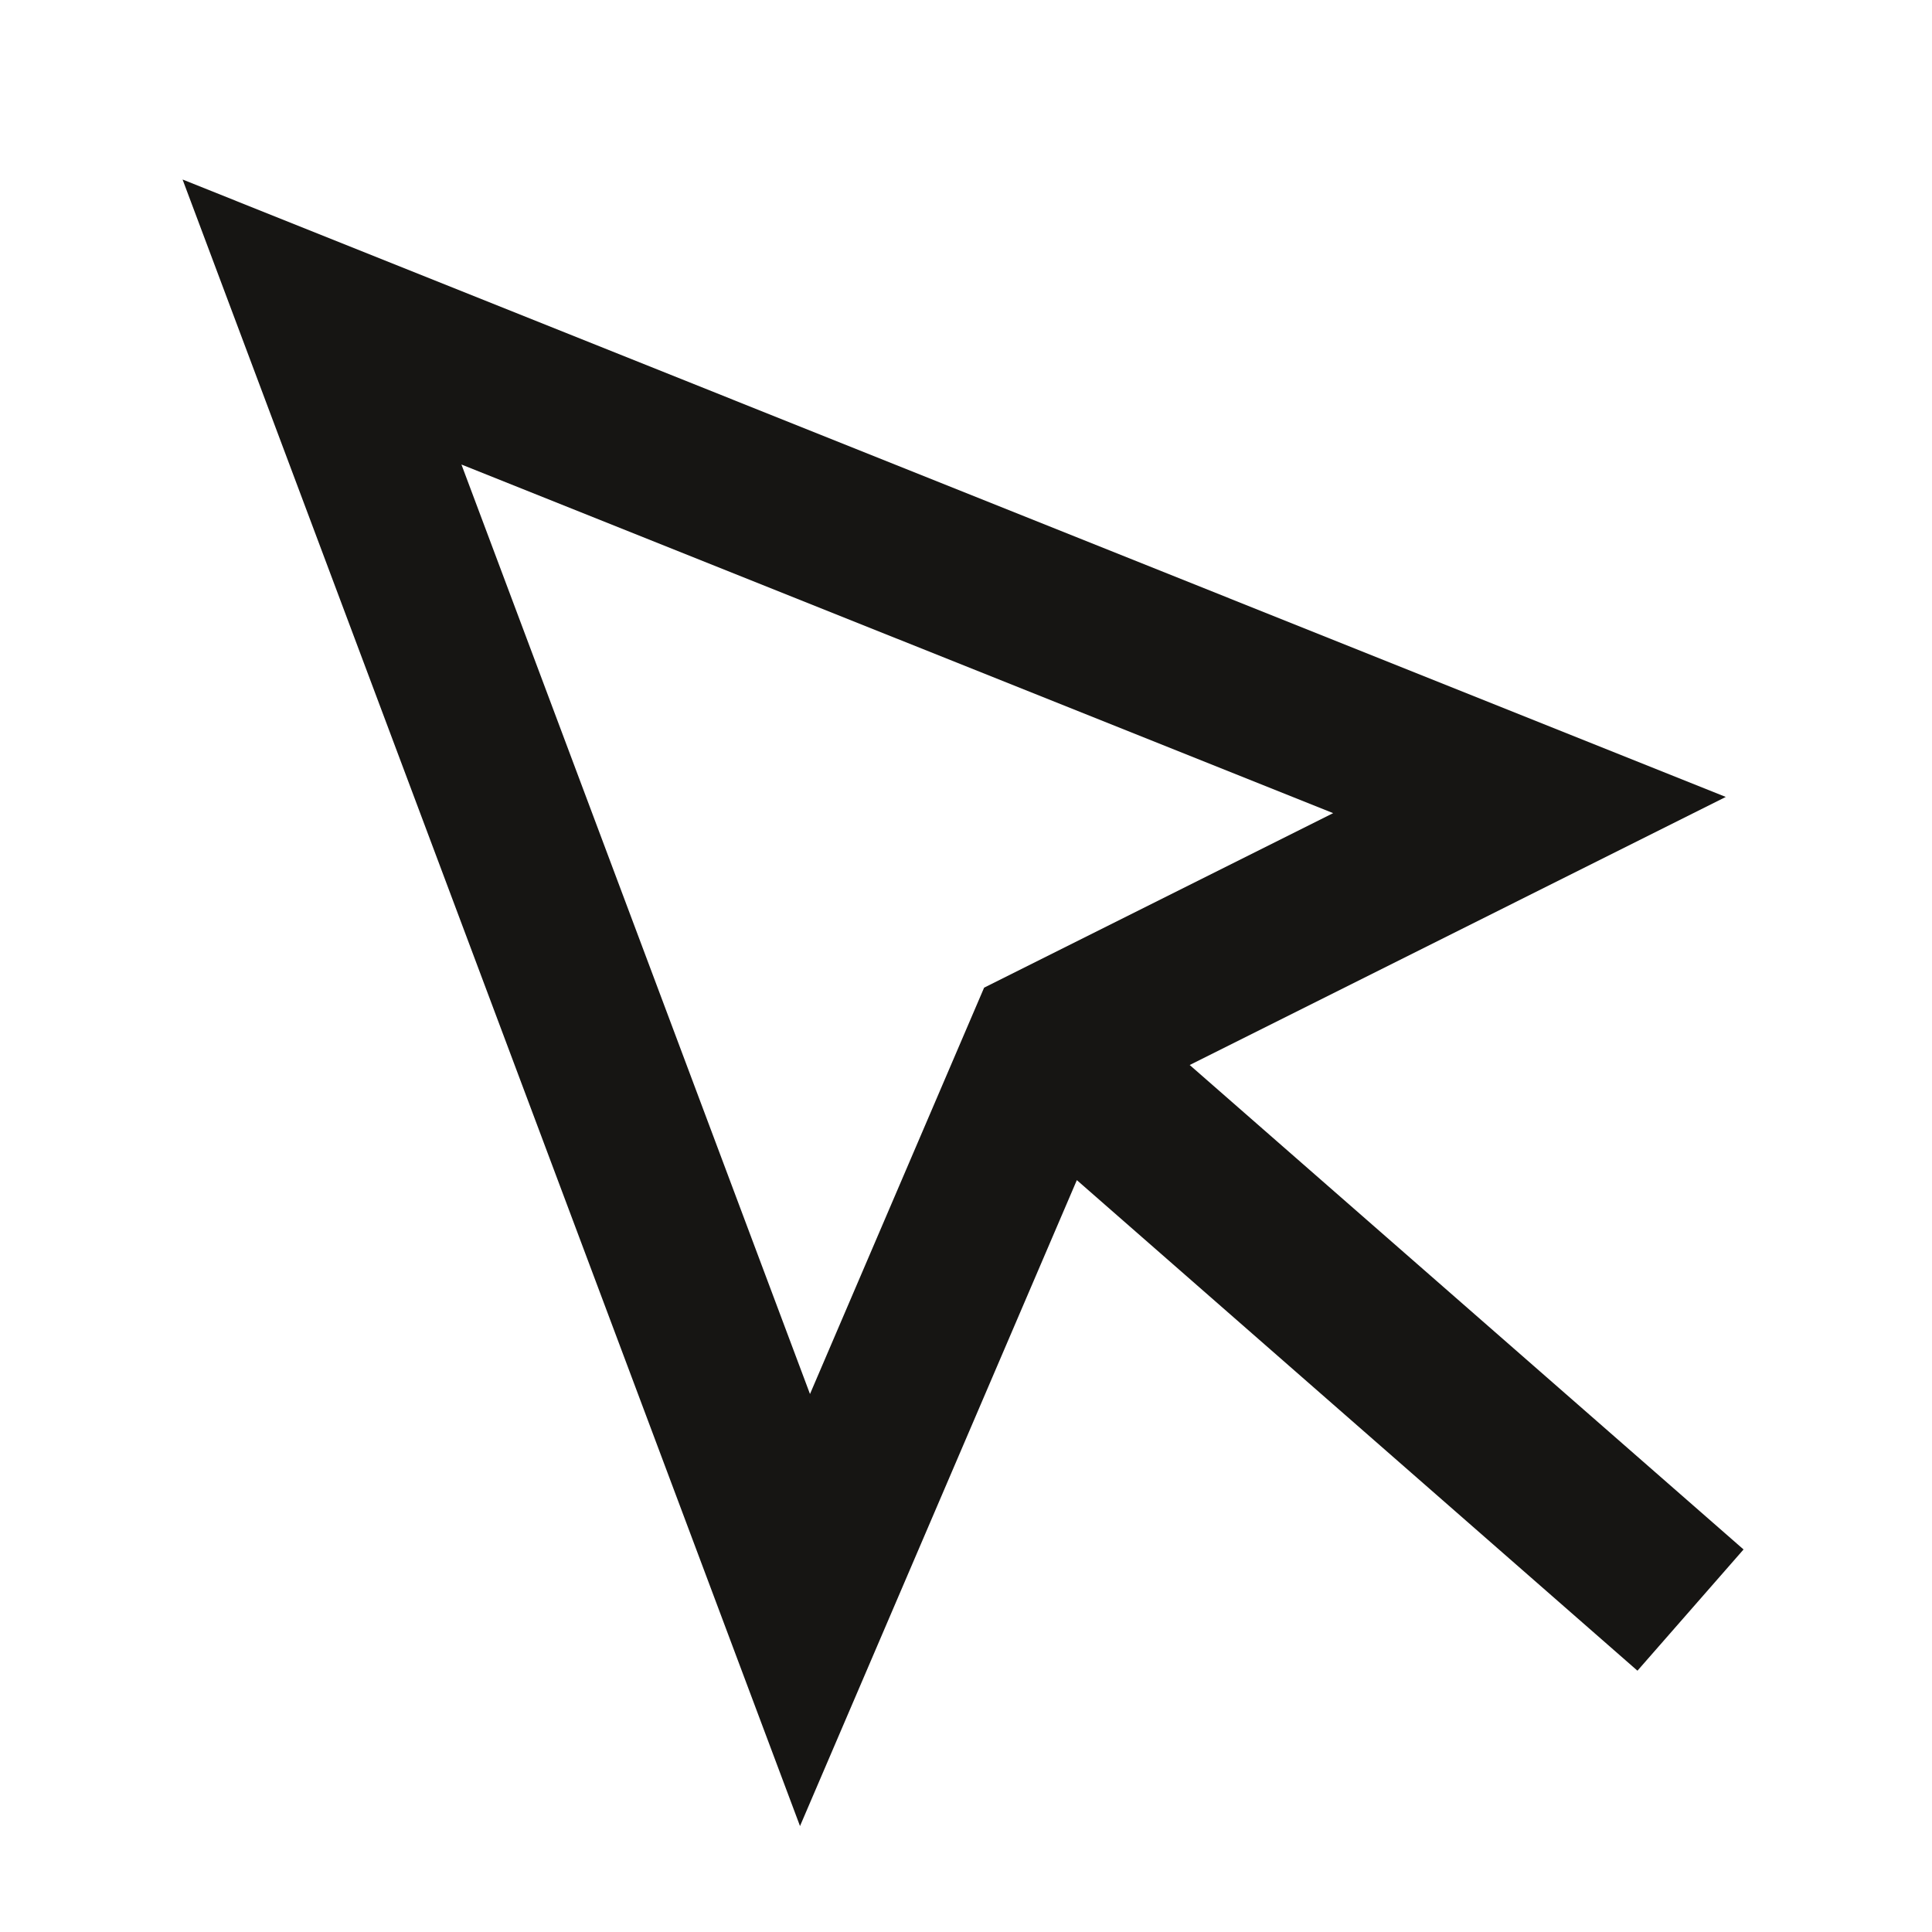 <svg width="24" height="24" fill="none" xmlns="http://www.w3.org/2000/svg"><path d="M2.268 2.23l19.17 7.67-6.659 3.33 6.88 6.018-1.318 1.506-6.964-6.094-3.439 8.024L2.268 2.23zm3.464 3.54l4.33 11.547 2.163-5.048 4.336-2.168L5.731 5.77z" fill="#161513"/></svg>
